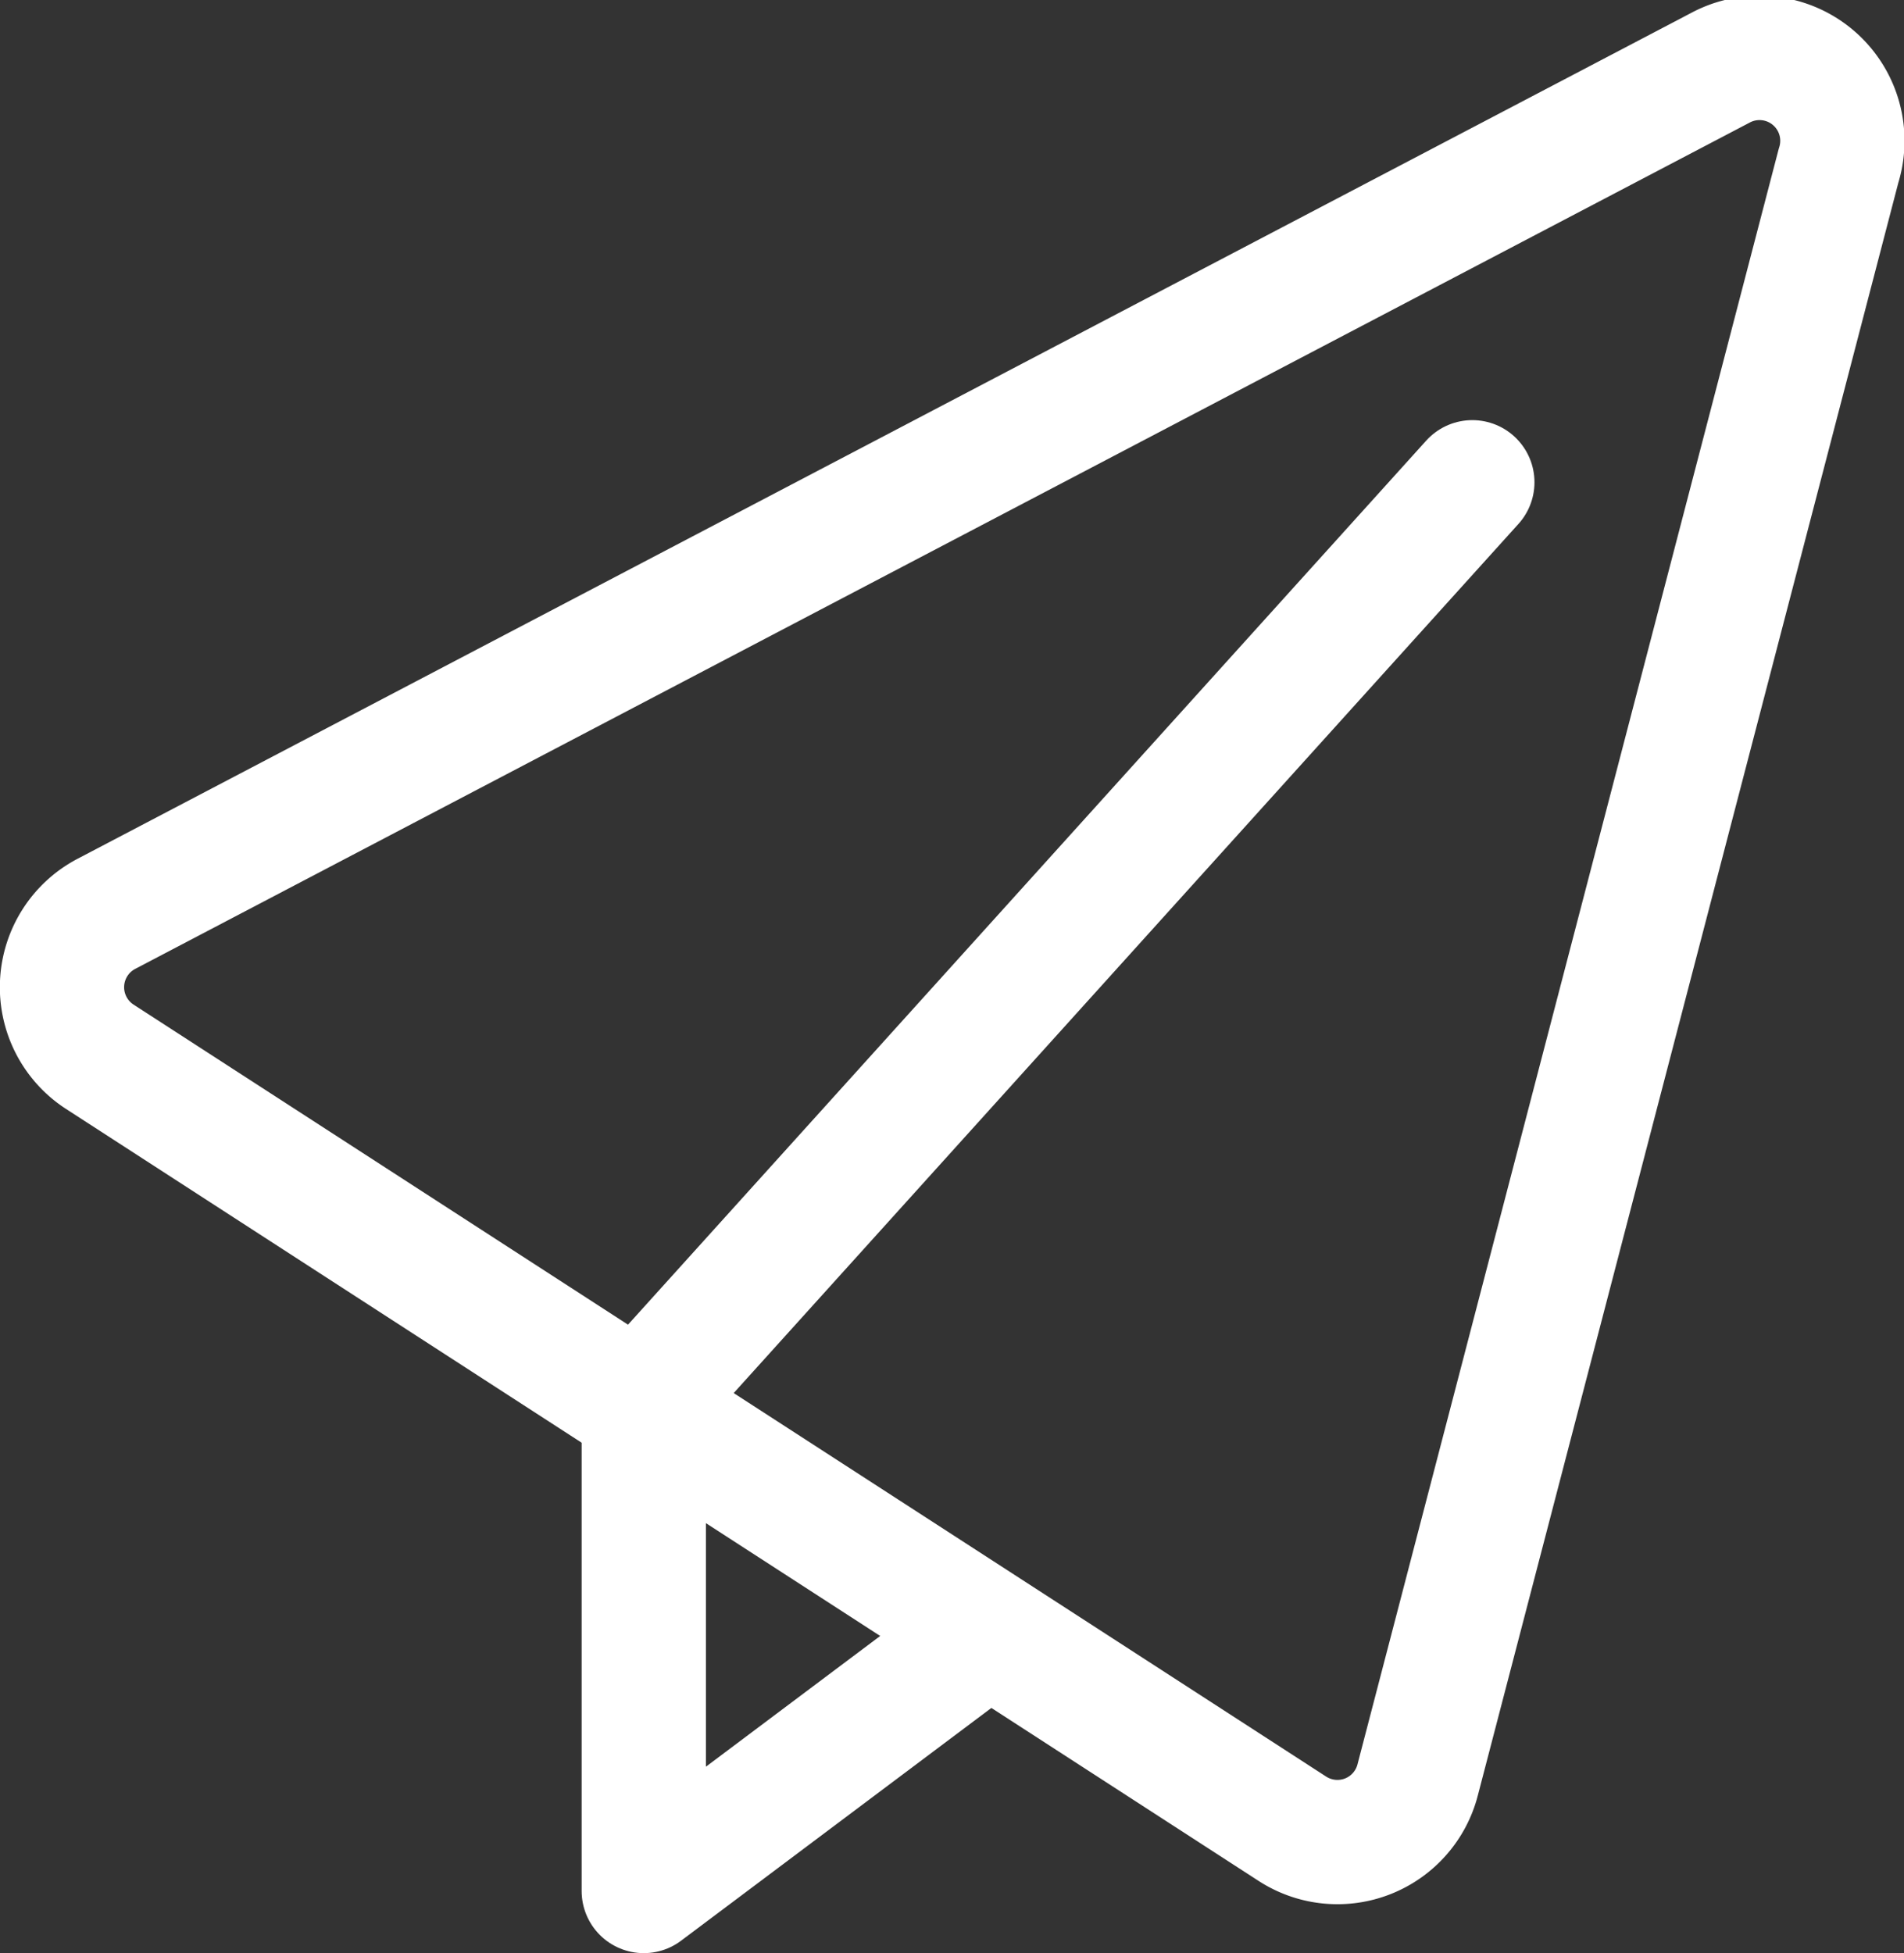 <svg id="transport" xmlns="http://www.w3.org/2000/svg" viewBox="0 0 22.98 23.57"><rect x="0" y="0" width="22.98" height="23.57" fill="#333333" stroke="none"/><defs><style>.cls-1{fill:none;stroke:#fff;stroke-linecap:round;stroke-linejoin:round;stroke-width:1.5px;}</style></defs><g id="paper_plane" data-name="paper plane"><path class="cls-1" d="M17.68,21.66,22.76,2.18A1,1,0,0,0,21.33,1L1.85,11.21a1,1,0,0,0-.08,1.72l14.4,9.32A1,1,0,0,0,17.68,21.66Z" transform="translate(-0.57 -0.18)"/><polyline class="cls-1" points="11.77 19.82 7.77 22.82 7.77 16.82"/><line class="cls-1" x1="7.9" y1="16.75" x2="17.77" y2="5.82"/></g></svg>